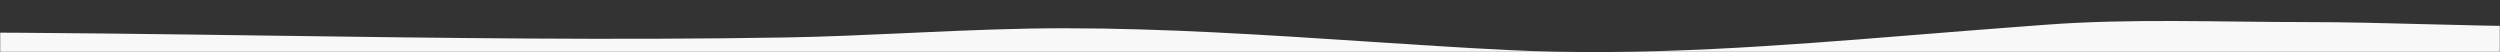 <svg width="1440" height="30" viewBox="0 0 1440 30" fill="none" xmlns="http://www.w3.org/2000/svg">
<rect x="0" y="0" width="1440" height="30" fill="#333333" stroke="none"/>
<g clip-path="url(#clip0_1109_5764)">
<mask id="mask0_1109_5764" style="mask-type:luminance" maskUnits="userSpaceOnUse" x="0" y="0" width="1440" height="30">
<path d="M0 0H1440V30H0V0Z" fill="white"/>
</mask>
<g mask="url(#mask0_1109_5764)">
<path fill-rule="evenodd" clip-rule="evenodd" d="M1105.92 19.882C1025.42 26.367 946.539 32.722 867.818 28.786C841.072 27.449 813.854 25.663 786.379 23.861C729.141 20.106 670.788 16.277 613.262 16.277C585.78 16.277 558.445 17.407 531.634 18.622C528.589 18.76 525.551 18.899 522.521 19.038C498.705 20.129 475.337 21.199 451.96 21.59C352.76 23.25 254.13 21.886 155.05 20.516C91.03 19.631 26.83 18.743 -37.84 18.666C-52.47 18.649 -64.35 30.499 -64.37 45.135C-64.39 59.77 -52.54 71.649 -37.9 71.666C25.25 71.741 88.93 72.617 152.81 73.495C252.74 74.87 353.17 76.251 452.847 74.582C477.047 74.177 501.223 73.07 524.948 71.983C527.985 71.844 531.014 71.705 534.034 71.568C560.83 70.353 587.1 69.277 613.262 69.277C669.093 69.277 724.381 72.912 780.585 76.608C808.495 78.443 836.631 80.293 865.172 81.72C947.683 85.846 1030.7 79.14 1111.3 72.63C1128.15 71.269 1144.9 69.916 1161.52 68.672C1168.22 68.171 1174.88 67.664 1181.51 67.159C1231.26 63.371 1279.19 65.721 1328.1 65.721C1350.38 65.721 1372.71 66.308 1395.46 66.907L1395.61 66.91C1418.19 67.505 1441.19 68.11 1464.27 68.11L1565.67 62.11C1570.72 62.11 1575.36 62.025 1579.89 61.941C1586.8 61.814 1593.45 61.691 1600.9 61.887C1612.58 62.193 1621.78 63.312 1628.43 65.528C1642.32 70.156 1657.32 62.653 1661.95 48.768C1666.58 34.884 1659.08 19.876 1645.19 15.248C1631.01 10.521 1615.53 9.252 1602.29 8.905C1594.04 8.689 1584.75 8.844 1576.79 8.976C1572.6 9.046 1568.78 9.11 1565.67 9.11L1464.27 15.11C1441.96 15.11 1419.61 14.524 1396.86 13.925L1396.66 13.92C1374.09 13.326 1351.13 12.721 1328.1 12.721C1277.03 12.721 1226.98 10.537 1177.44 14.315C1170.81 14.82 1164.18 15.325 1157.57 15.82C1140.27 17.115 1123.05 18.502 1105.92 19.882Z" fill="#F8F8F8"/>
</g>
</g>
<defs>
<clipPath id="clip0_1109_5764">
<rect width="1440" height="30" fill="white" transform="matrix(-1 0 0 1 1440 0)"/>
</clipPath>
</defs>
</svg>
